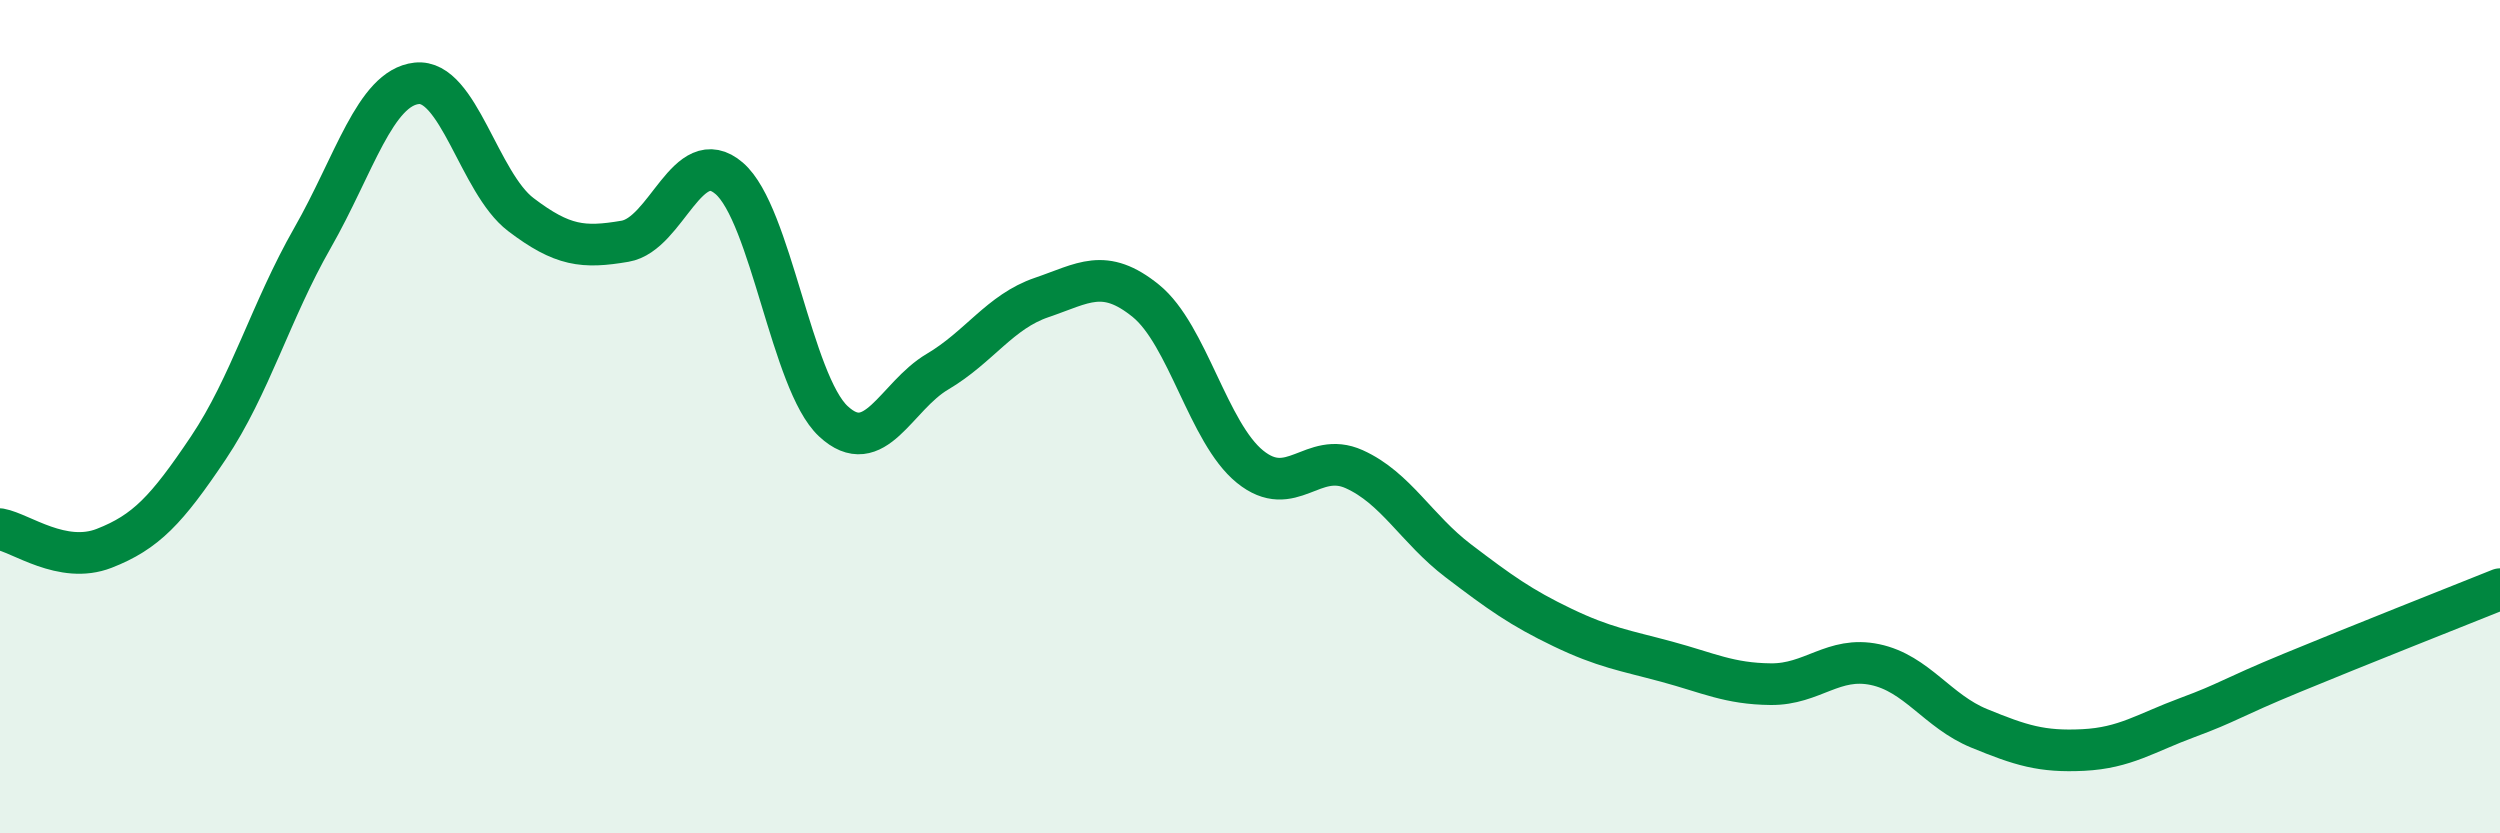 
    <svg width="60" height="20" viewBox="0 0 60 20" xmlns="http://www.w3.org/2000/svg">
      <path
        d="M 0,12.7 C 0.5,12.79 1.5,13.55 2.5,13.16 C 3.5,12.77 4,12.24 5,10.75 C 6,9.26 6.5,7.46 7.5,5.71 C 8.5,3.96 9,2.11 10,2 C 11,1.89 11.5,4.39 12.5,5.15 C 13.5,5.91 14,5.96 15,5.79 C 16,5.62 16.5,3.42 17.5,4.28 C 18.5,5.14 19,9.18 20,10.11 C 21,11.04 21.5,9.51 22.5,8.92 C 23.5,8.33 24,7.48 25,7.14 C 26,6.8 26.5,6.41 27.5,7.22 C 28.5,8.03 29,10.39 30,11.2 C 31,12.01 31.5,10.81 32.5,11.26 C 33.5,11.71 34,12.7 35,13.46 C 36,14.22 36.5,14.58 37.5,15.06 C 38.5,15.54 39,15.61 40,15.88 C 41,16.15 41.5,16.41 42.5,16.42 C 43.5,16.43 44,15.74 45,15.95 C 46,16.16 46.5,17.07 47.5,17.48 C 48.5,17.89 49,18.05 50,18 C 51,17.95 51.5,17.59 52.5,17.22 C 53.5,16.85 53.5,16.77 55,16.15 C 56.5,15.53 59,14.54 60,14.14L60 20L0 20Z"
        fill="#008740"
        opacity="0.1"
        stroke-linecap="round"
        stroke-linejoin="round"
      />
      <path
        d="M 0,12.7 C 0.5,12.79 1.5,13.55 2.5,13.16 C 3.5,12.77 4,12.24 5,10.75 C 6,9.26 6.5,7.46 7.5,5.71 C 8.5,3.96 9,2.11 10,2 C 11,1.89 11.5,4.39 12.5,5.15 C 13.5,5.91 14,5.96 15,5.79 C 16,5.62 16.5,3.42 17.5,4.28 C 18.5,5.14 19,9.18 20,10.11 C 21,11.04 21.5,9.51 22.5,8.92 C 23.5,8.33 24,7.48 25,7.14 C 26,6.8 26.5,6.41 27.5,7.22 C 28.5,8.03 29,10.39 30,11.2 C 31,12.01 31.5,10.81 32.5,11.26 C 33.5,11.71 34,12.7 35,13.46 C 36,14.22 36.5,14.58 37.5,15.06 C 38.5,15.54 39,15.61 40,15.88 C 41,16.15 41.5,16.41 42.5,16.42 C 43.5,16.43 44,15.74 45,15.95 C 46,16.16 46.5,17.07 47.5,17.48 C 48.5,17.89 49,18.05 50,18 C 51,17.95 51.5,17.59 52.5,17.22 C 53.5,16.85 53.5,16.77 55,16.15 C 56.5,15.53 59,14.54 60,14.14"
        stroke="#008740"
        stroke-width="1"
        fill="none"
        stroke-linecap="round"
        stroke-linejoin="round"
      />
    </svg>
  